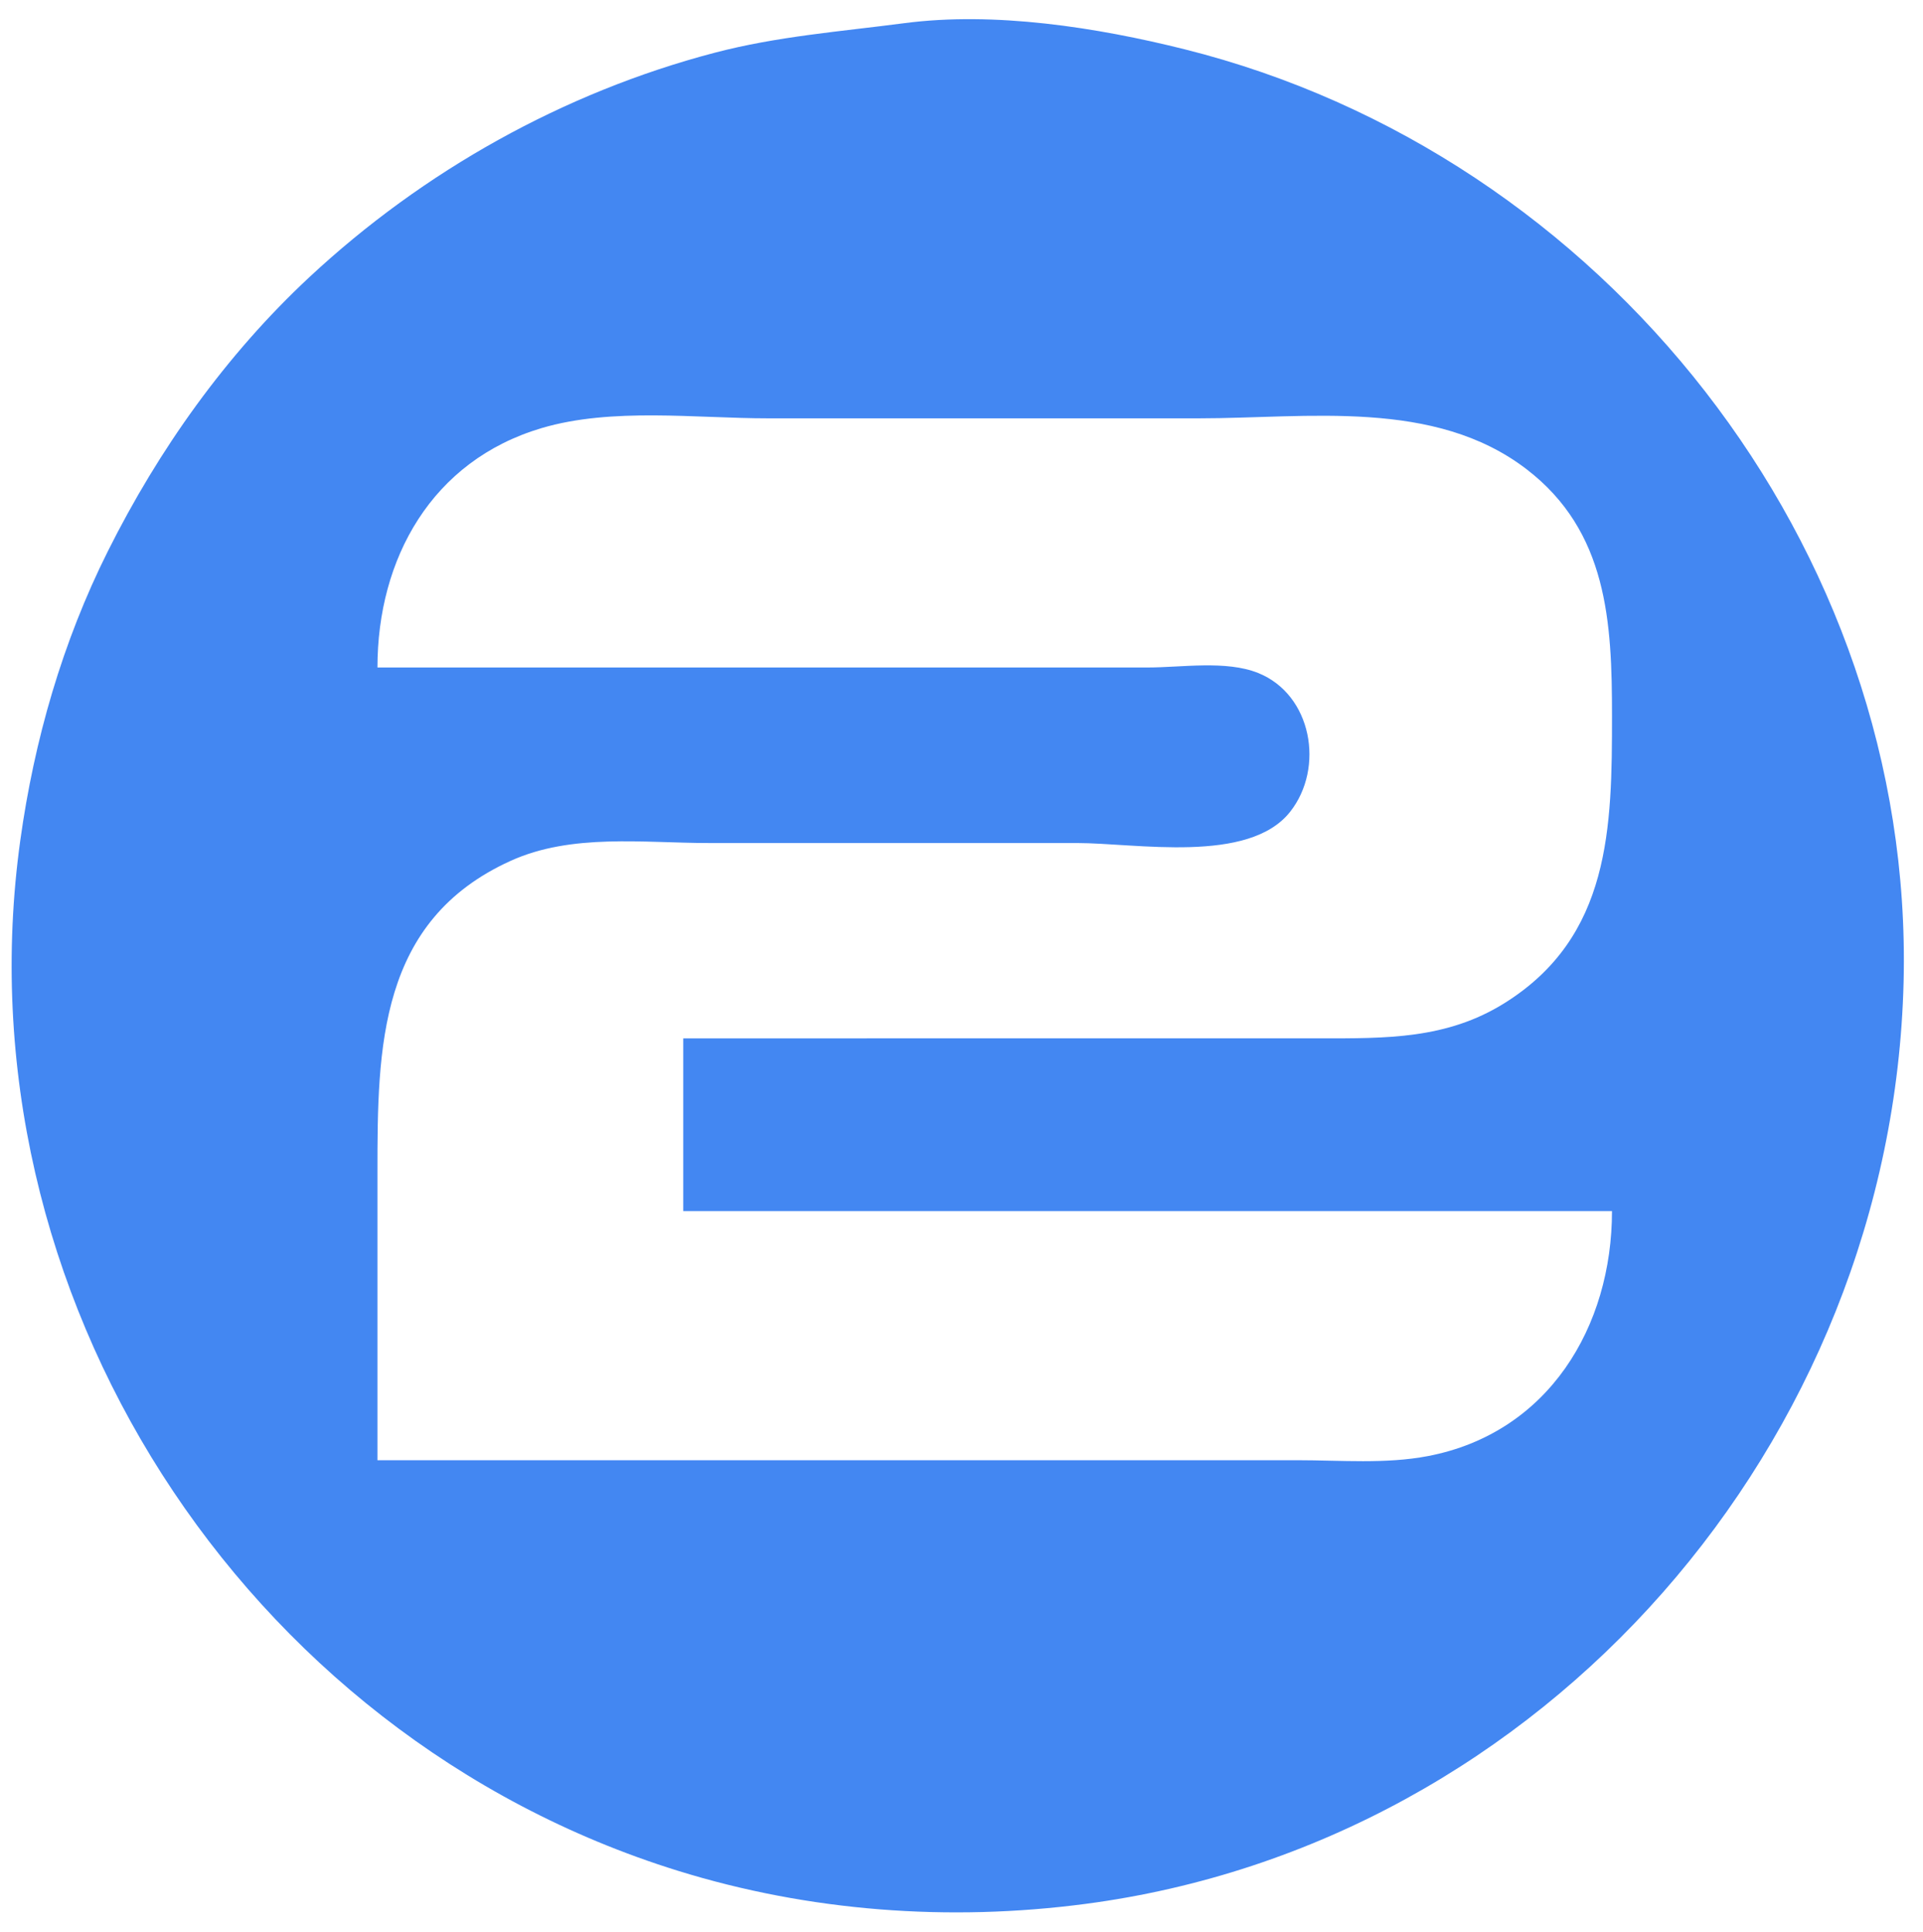 <?xml version="1.0" encoding="UTF-8" standalone="no"?>
<svg
   xmlns:dc="http://purl.org/dc/elements/1.1/"
   xmlns:cc="http://creativecommons.org/ns#"
   xmlns:rdf="http://www.w3.org/1999/02/22-rdf-syntax-ns#"
   xmlns:svg="http://www.w3.org/2000/svg"
   xmlns="http://www.w3.org/2000/svg"
   xmlns:sodipodi="http://sodipodi.sourceforge.net/DTD/sodipodi-0.dtd"
   xmlns:inkscape="http://www.inkscape.org/namespaces/inkscape"
   sodipodi:docname="number_2.svg"
   inkscape:version="1.0 (4035a4fb49, 2020-05-01)"
   id="svg856"
   version="1.1"
   viewBox="0 0 132.058 132.696"
   height="132.696mm"
   width="132.058mm">
  <defs
     id="defs850" />
  <sodipodi:namedview
     fit-margin-bottom="0"
     fit-margin-right="0"
     fit-margin-left="0"
     fit-margin-top="0"
     inkscape:window-maximized="1"
     inkscape:window-y="-8"
     inkscape:window-x="-8"
     inkscape:window-height="837"
     inkscape:window-width="1440"
     showgrid="false"
     inkscape:document-rotation="0"
     inkscape:current-layer="layer1"
     inkscape:document-units="mm"
     inkscape:cy="201.29754"
     inkscape:cx="270.8622"
     inkscape:zoom="0.98994949"
     inkscape:pageshadow="2"
     inkscape:pageopacity="0.0"
     borderopacity="1.0"
     bordercolor="#666666"
     pagecolor="#ffffff"
     id="base" />
  <g
     transform="translate(-3.164,-2.268)"
     id="layer1"
     inkscape:groupmode="layer"
     inkscape:label="Calque 1">
    <path
       d=""
       id="path1433"
       style="fill:#000000;stroke-width:1" />
    <path
       id="path1451"
       d="M 65.252,3.861 C 60.859,4.437 56.545,4.76 52.224,5.895 41.877,8.612 32.239,14.01 24.418,21.296 18.67,26.65 14.067,33.135 10.564,40.14 7.455,46.358 5.514,53.099 4.559,59.974 0.244,91.028 19.776,121.45 49.696,130.748 c 9.042,2.81 18.643,3.514 28.001,2.283 C 109.289,128.878 133.116,101.277 133.89,69.696 134.622,39.794 113.291,12.847 84.503,5.65 78.483,4.145 71.457,3.046 65.252,3.861 M 50.085,73.585 v 11.861 h 63.779 c 0,7.934 -4.355,15.239 -12.639,16.827 -2.906,0.557 -5.998,0.284 -8.945,0.284 H 77.113 29.085 V 82.724 c 0,-8.525 0.086,-17.218 9.139,-21.329 4.201,-1.907 9.124,-1.227 13.611,-1.227 h 25.278 c 4.068,0 11.8,1.462 14.646,-2.142 2.388,-3.023 1.497,-8.06 -2.201,-9.539 C 87.351,47.605 84.317,48.112 81.975,48.112 H 29.085 c 0,-7.483 3.731,-14.209 11.278,-16.443 4.829,-1.429 10.571,-0.669 15.556,-0.669 h 29.556 c 7.507,0 16.181,-1.369 22.523,3.495 5.569,4.272 5.867,10.517 5.867,16.922 0,7.671 -0.078,15.188 -7.389,19.751 -3.968,2.477 -8.123,2.416 -12.639,2.416 h -12.25 z"
       style="fill:#4387f2;stroke:none;stroke-width:1" />
  </g>
</svg>
